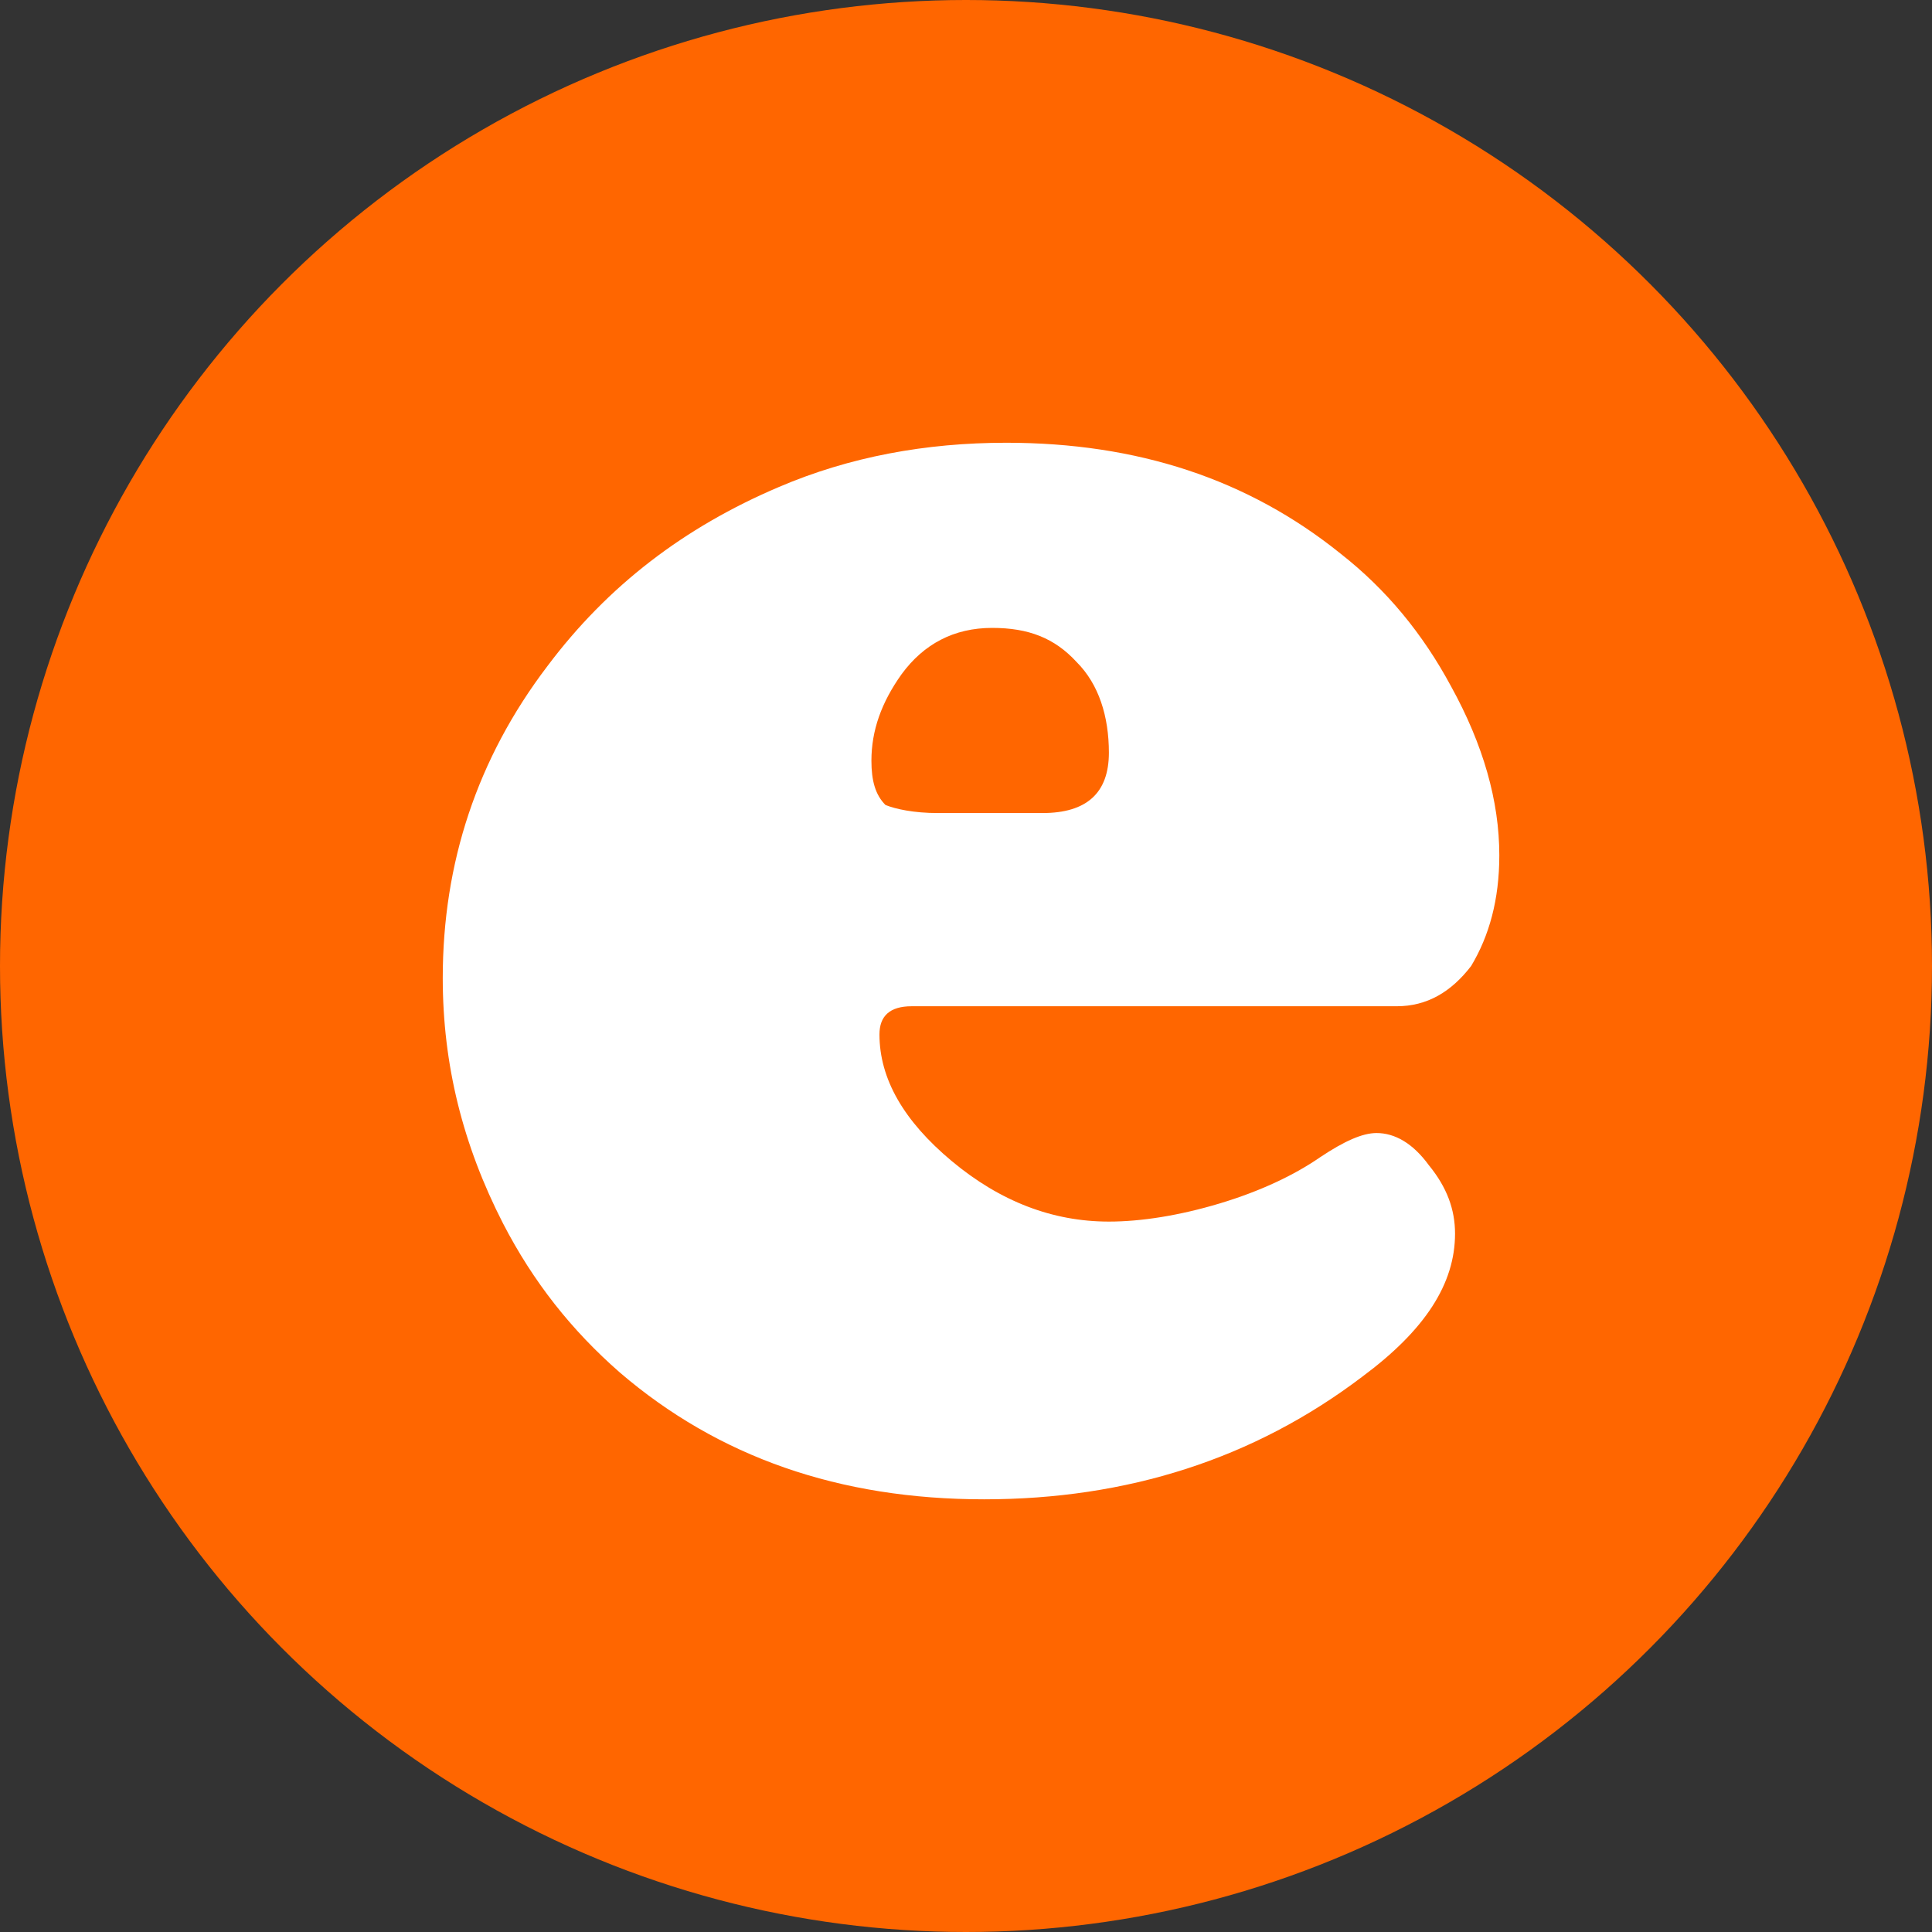 <?xml version="1.0" encoding="UTF-8"?>
<svg xmlns="http://www.w3.org/2000/svg" width="96" height="96" viewBox="0 0 96 96" fill="none">
  <rect x="0" y="0" width="96" height="96" fill="#333333" stroke="none"/>
  <circle cx="48" cy="48" r="48" fill="#FF6600"></circle>
  <path d="M69.4 50H45.3C44.2 50 43.7 50.5 43.7 51.4C43.7 53.6 44.9 55.7 47.3 57.7C49.7 59.7 52.3 60.7 55.1 60.7C56.7 60.7 58.6 60.4 60.6 59.8C62.6 59.2 64.3 58.4 65.6 57.5C66.8 56.7 67.7 56.3 68.4 56.3C69.3 56.3 70.2 56.8 71 57.9C71.9 59 72.3 60.1 72.3 61.3C72.3 63.8 70.8 66.1 67.7 68.4C62.3 72.5 56 74.5 48.9 74.5C41.7 74.5 35.7 72.4 30.8 68.2C28.4 66.1 26.5 63.7 25 60.8C23 56.9 22 52.9 22 48.6C22 42.9 23.7 37.7 27.2 33.1C30.2 29.1 34 26.2 38.7 24.2C42.2 22.7 46 22 50 22C56.5 22 62 23.8 66.6 27.5C68.9 29.3 70.7 31.5 72.1 34.1C73.7 37 74.5 39.8 74.5 42.5C74.5 44.7 74 46.5 73.1 48C72.1 49.3 70.9 50 69.4 50ZM46.6 40.4H51.8C54 40.4 55.1 39.4 55.1 37.4C55.1 35.6 54.6 34 53.5 32.9C52.4 31.7 51.1 31.2 49.3 31.2C47.4 31.2 45.9 32 44.8 33.5C43.8 34.9 43.3 36.3 43.3 37.8C43.3 38.8 43.5 39.5 44 40C44.5 40.2 45.4 40.4 46.6 40.4Z" fill="white"></path>
</svg>
